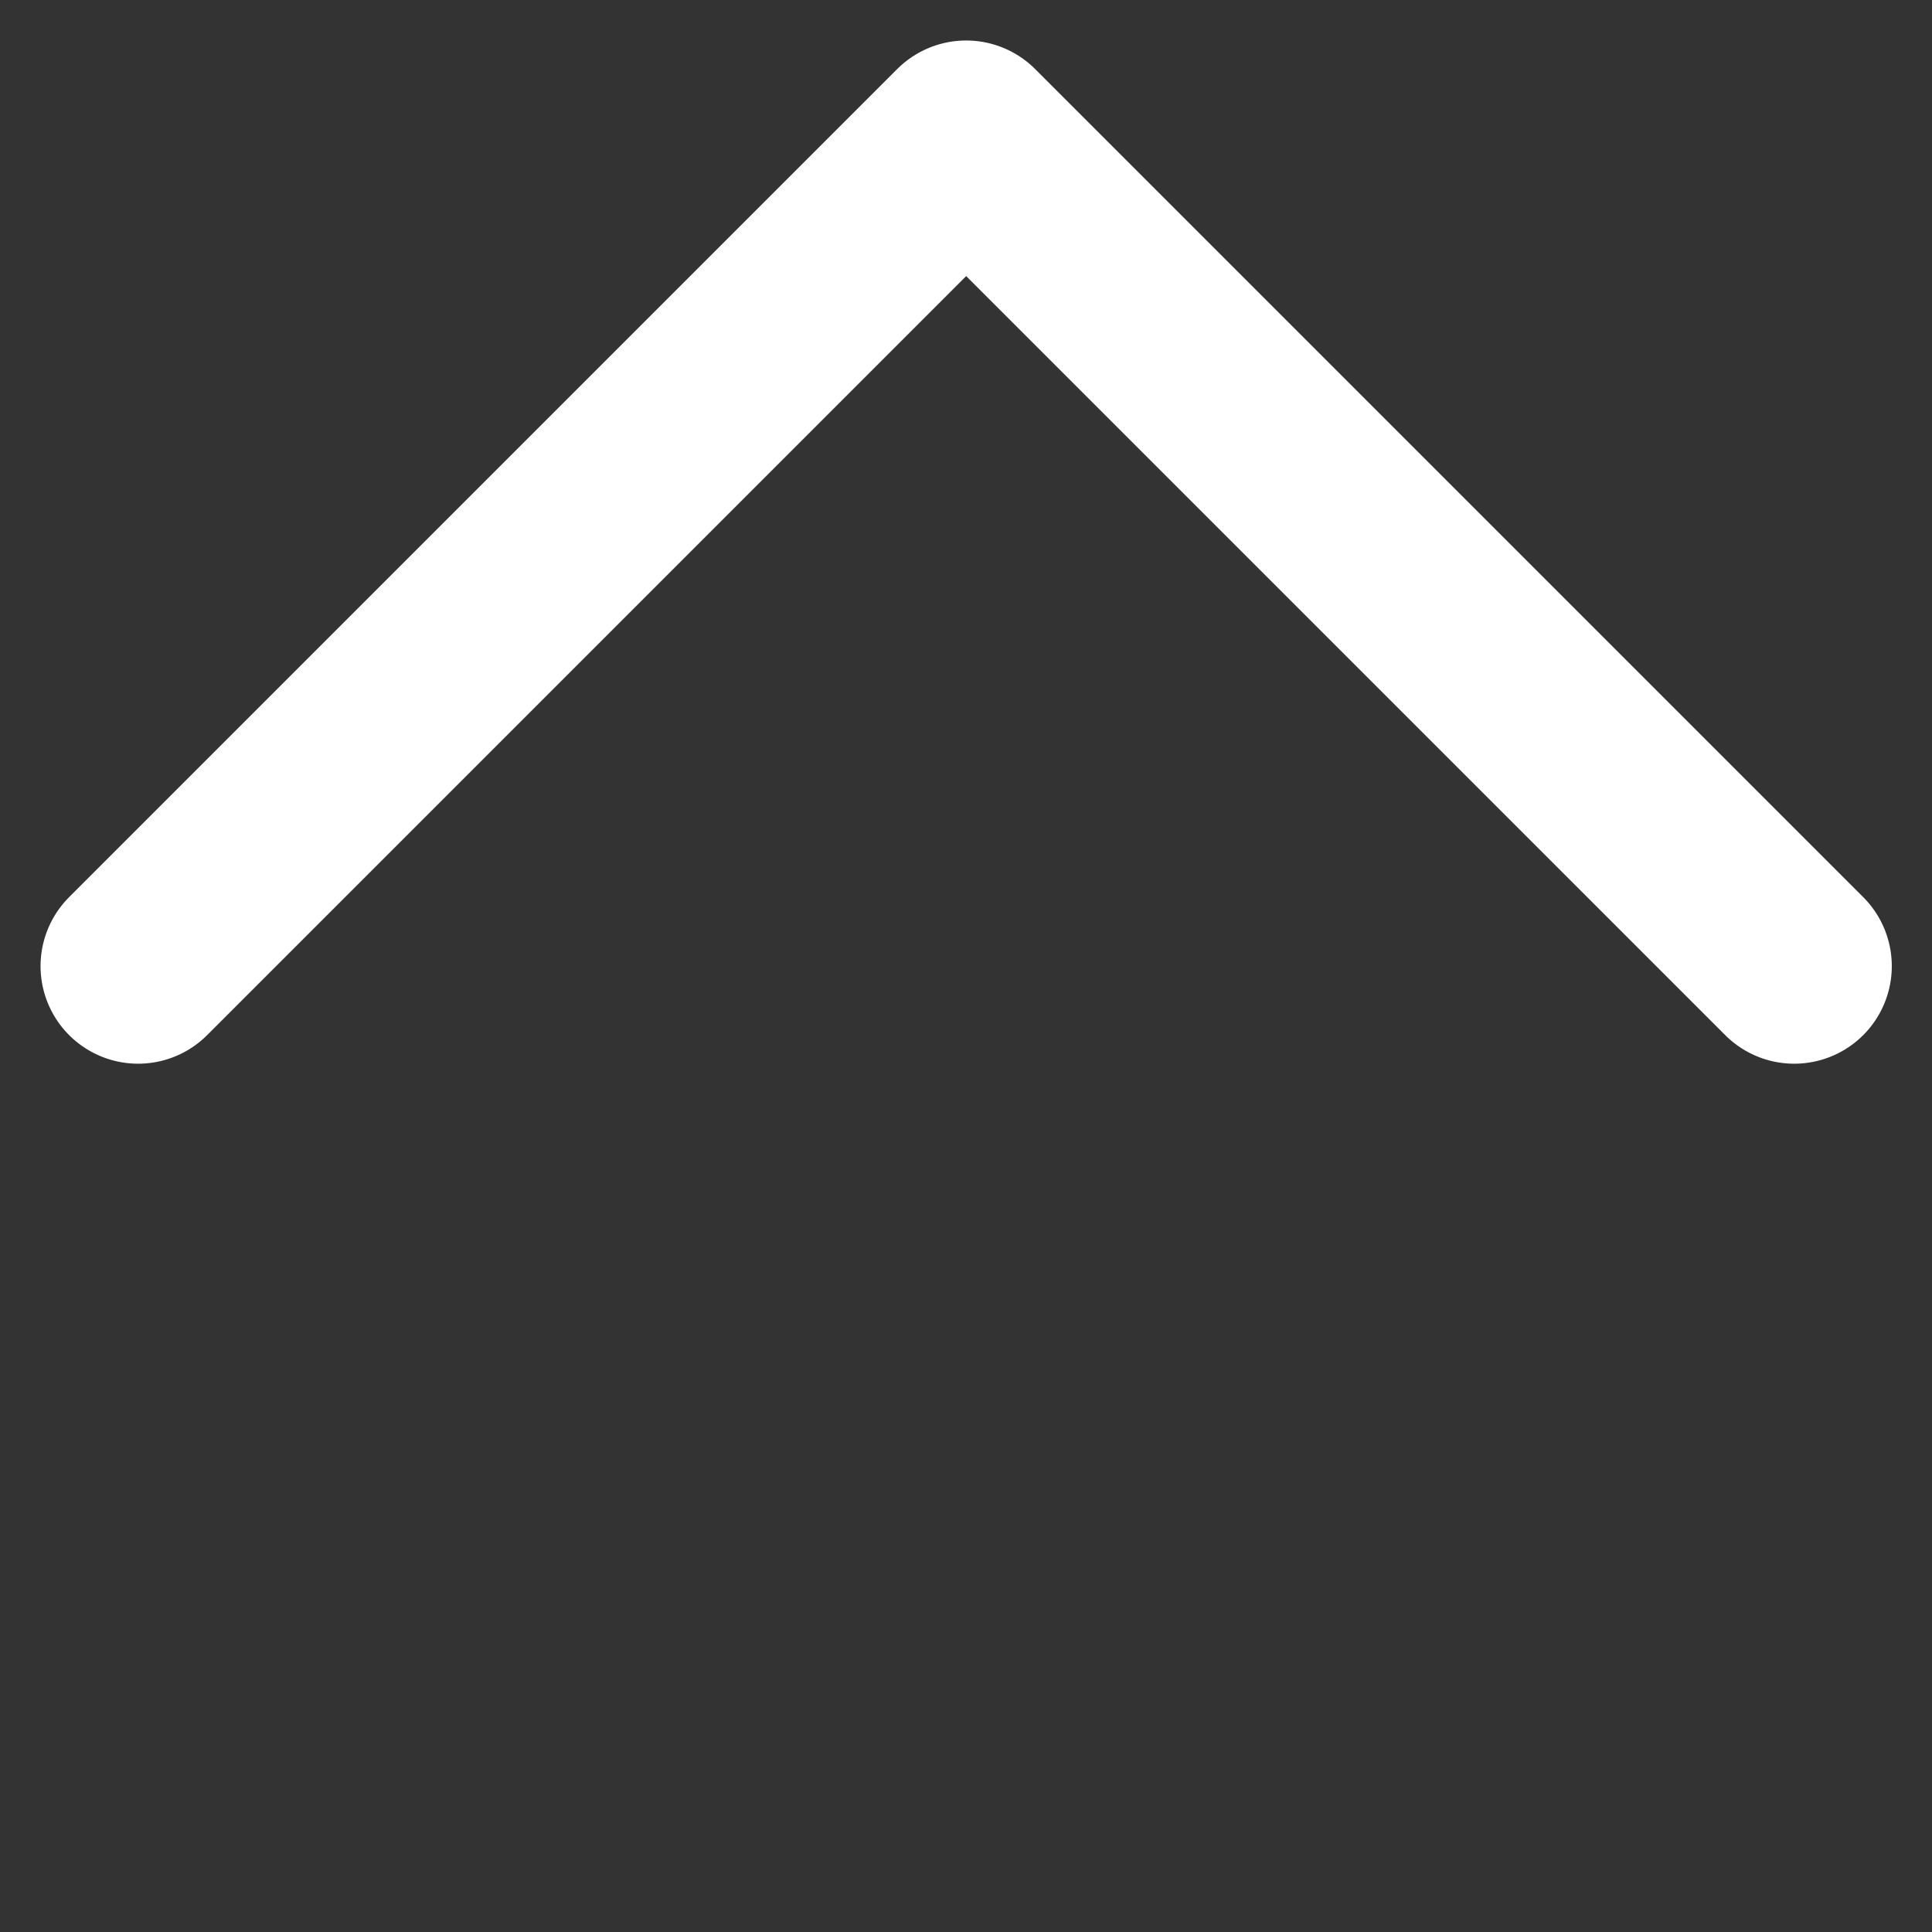 <svg xmlns="http://www.w3.org/2000/svg" width="9.899" height="9.899" viewBox="0 0 9.899 9.899"><rect x="0" y="0" width="9.899" height="9.899" fill="#333333" stroke="none"/><defs><style>.a{fill:none;stroke:#fff;stroke-linecap:round;stroke-linejoin:round;}</style></defs><path class="a" d="M1332.255,626.817h-6v6" transform="translate(-489.627 -1380.323) rotate(45)"/></svg>